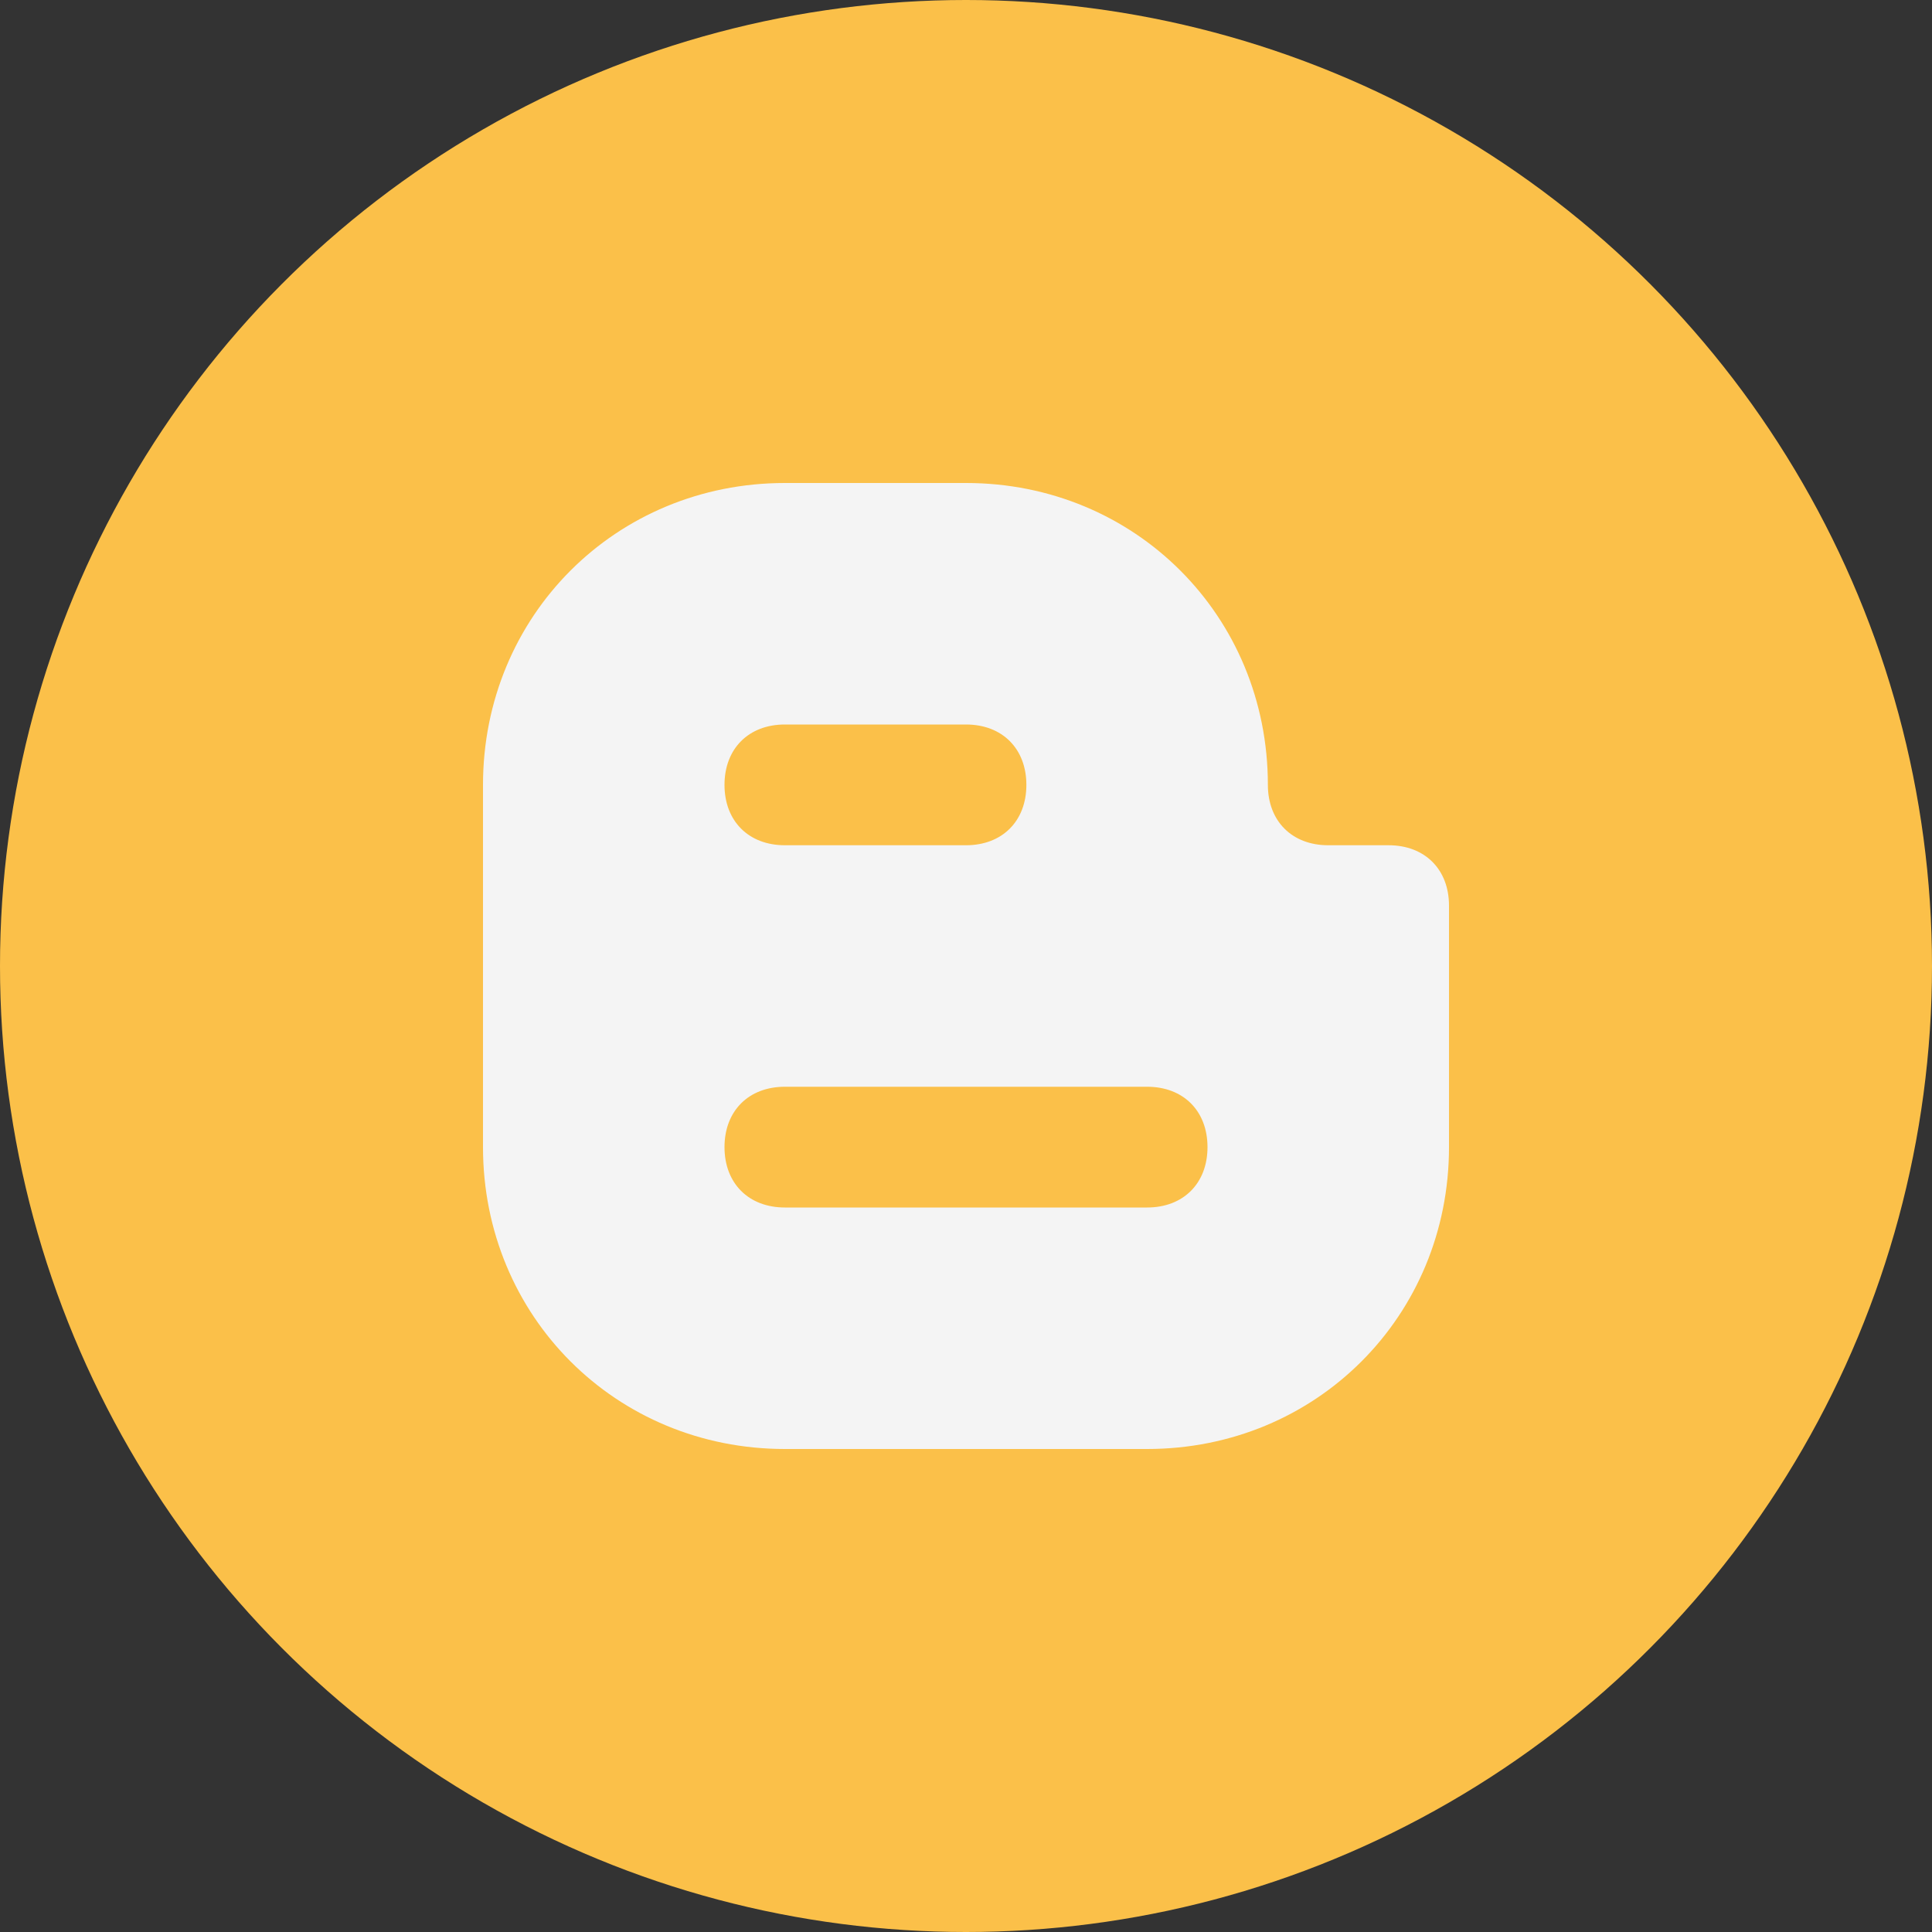 <?xml version="1.0" ?><!DOCTYPE svg  PUBLIC '-//W3C//DTD SVG 1.0//EN'  'http://www.w3.org/TR/2001/REC-SVG-20010904/DTD/svg10.dtd'><svg height="32" style="overflow:visible;enable-background:new 0 0 32 32" viewBox="0 0 32 32" width="32" xml:space="preserve" xmlns="http://www.w3.org/2000/svg" xmlns:xlink="http://www.w3.org/1999/xlink"><rect x="0" y="0" width="32" height="32" fill="#333333" stroke="none"/><g><g id="Blogger_2_"><g id="Blogger_1_"><circle cx="16" cy="16" r="16" style="fill:#FBC049;"/><path d="M23,14h-1c-0.6,0-1-0.4-1-1c0-2.8-2.2-5-5-5h-3        c-2.8,0-5,2.2-5,5v6c0,2.8,2.2,5,5,5h6c2.8,0,5-2.2,5-5v-4C24,14.4,23.6,14,23,14z M13,12h3c0.6,0,1,0.4,1,1s-0.4,1-1,1h-3        c-0.6,0-1-0.4-1-1S12.4,12,13,12z M19,20h-6c-0.6,0-1-0.4-1-1s0.4-1,1-1h6c0.6,0,1,0.4,1,1S19.6,20,19,20z M22,15        C22,15,22,15,22,15L22,15L22,15z" id="Blogger" style="fill:#F4F4F4;"/></g></g></g></svg>